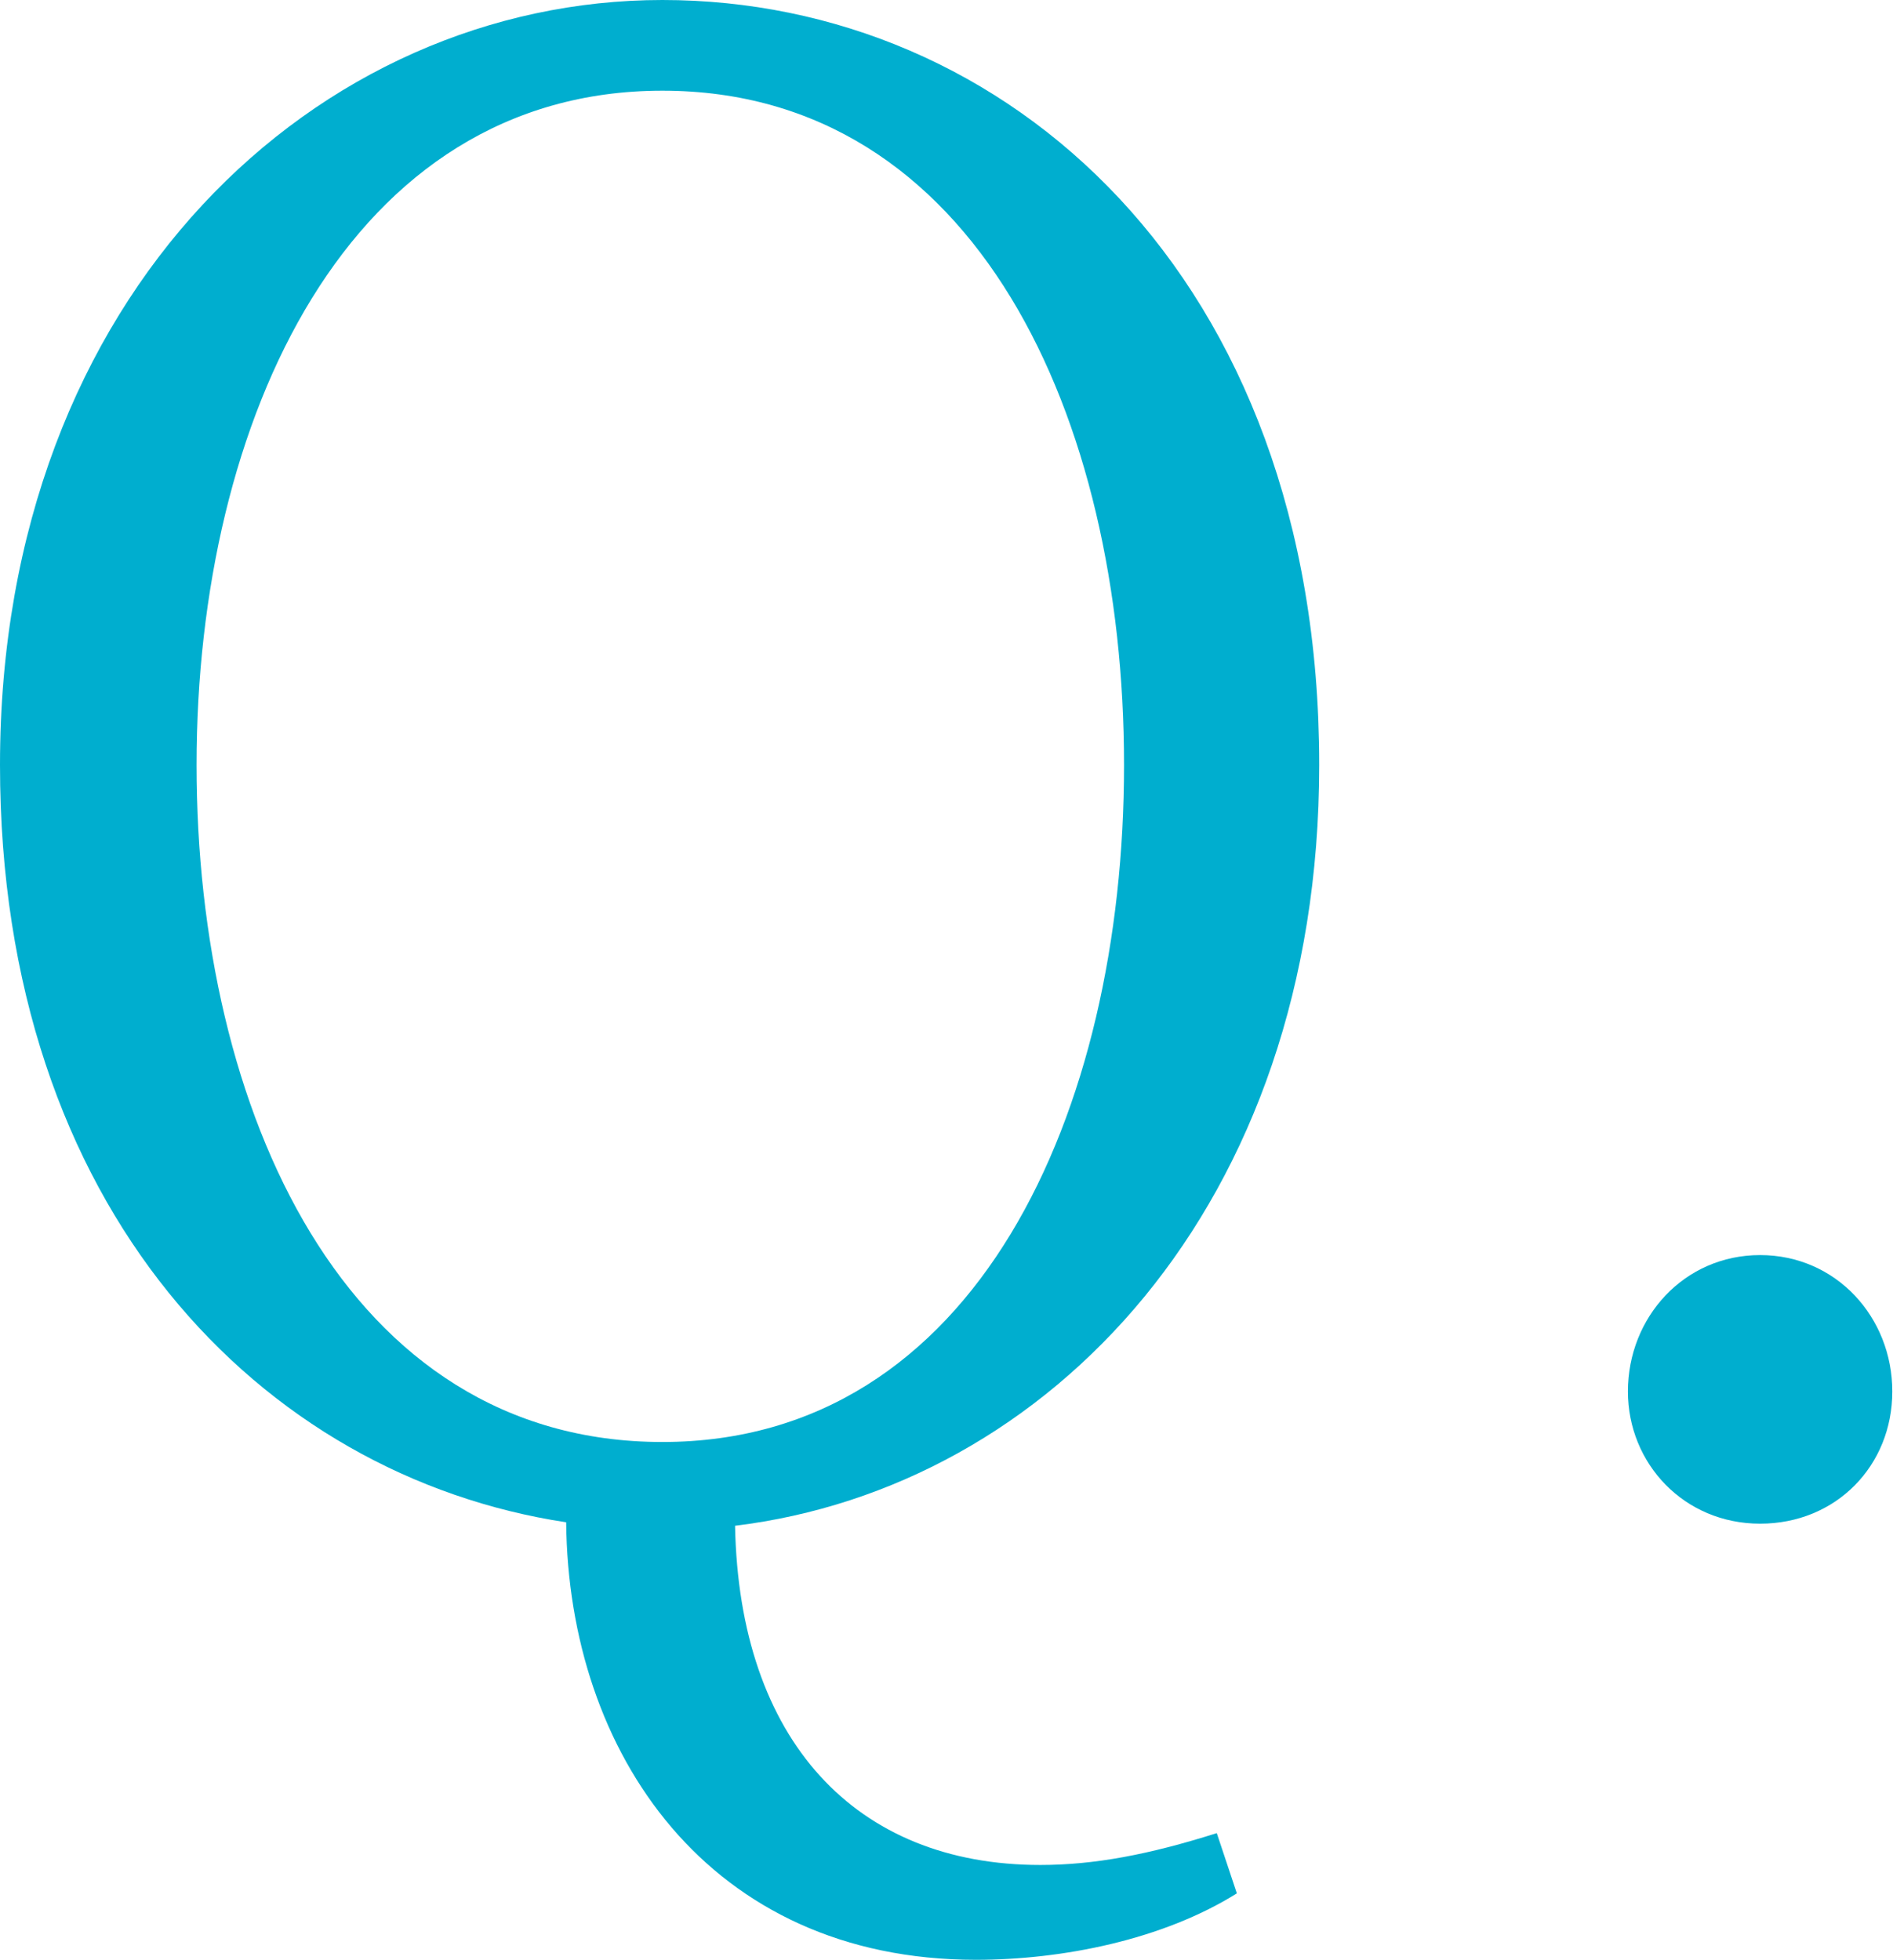 <?xml version="1.0" encoding="UTF-8"?>
<svg id="_レイヤー_2" data-name="レイヤー_2" xmlns="http://www.w3.org/2000/svg" viewBox="0 0 27.35 28.31">
  <defs>
    <style>
      .cls-1 {
        fill: #00aecf;
      }
    </style>
  </defs>
  <g id="_レイヤー_1-2" data-name="レイヤー_1">
    <g>
      <path class="cls-1" d="M17.87,27.35c-1.07.67-2.52.96-3.77.96-3.86,0-5.89-2.99-5.92-6.32C3.77,21.32,0,17.46,0,11.05,0,4.21,4.61,0,9.57,0s9.49,3.97,9.49,11.05c0,6.38-3.92,10.44-8.44,10.99.06,3.1,1.74,4.9,4.41,4.9.78,0,1.57-.15,2.55-.46l.29.87ZM9.57,20.83c4.53,0,6.67-4.76,6.67-9.78S14.1,1.31,9.57,1.31,2.84,6.06,2.84,11.05s2.15,9.78,6.73,9.78Z"/>
      <path class="cls-1" d="M23.52,20.1c0-1.07.81-1.97,1.91-1.97s1.91.9,1.91,1.97-.81,1.91-1.91,1.91-1.91-.87-1.91-1.91Z"/>
    </g>
  </g>
</svg>